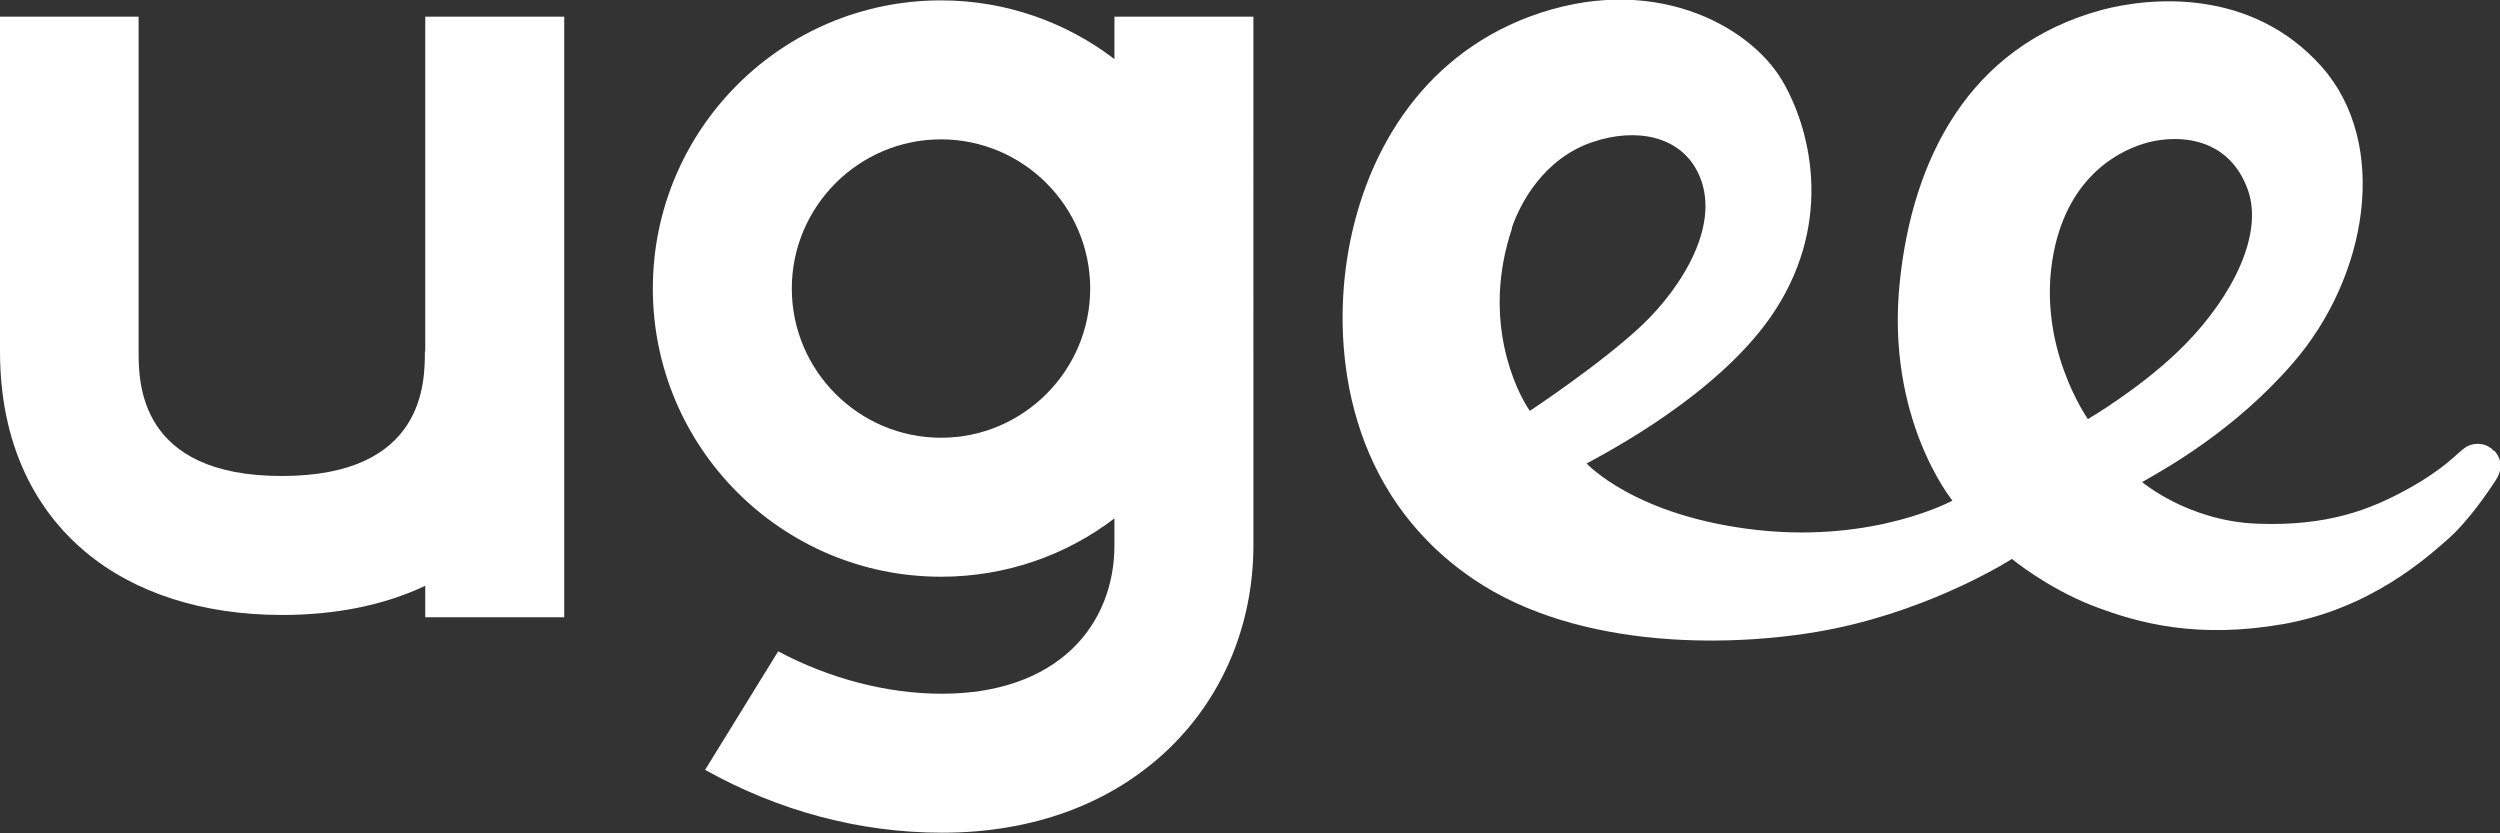 <svg viewBox="0 0 66.02 22.01" xmlns="http://www.w3.org/2000/svg" data-name="图层 1" id="_图层_1">
  <rect x="0" y="0" width="66.02" height="22.01" fill="#333333" stroke="none"/>
  <defs>
    <style>
      .cls-1 {
        fill: #fff;
        stroke-width: 0px;
      }
    </style>
  </defs>
  <path d="m65.86,11.91c-.21-.24-.56-.23-.76-.09-.2.13-.5.53-1.51,1.09-1.01.56-2.15.99-3.98.92-1.83-.07-3.04-1.1-3.04-1.1.63-.36,2.44-1.36,3.98-3.14,1.99-2.29,2.56-5.8.76-7.83-1.87-2.1-4.55-1.83-5.8-1.5-3.55.96-5.01,3.99-5.34,7.18-.38,3.62,1.39,5.78,1.39,5.78,0,0-2.03,1.11-5.12.78-3.25-.35-4.54-1.76-4.54-1.76.41-.23,3.58-1.85,5-4.08,1.52-2.38.9-4.79.16-6.04-.87-1.46-3.45-2.88-6.67-1.68-2.91,1.09-4.41,3.72-4.82,6.42-.37,2.43.01,6.16,3.32,8.42,2.82,1.93,7.05,1.83,9.55,1.32,2.71-.56,4.69-1.84,4.69-1.84,0,0,.92.76,2.12,1.23,1.26.49,2.81.88,5.05.49,2.31-.41,3.78-1.75,4.33-2.23.55-.48,1.06-1.24,1.26-1.54.2-.3.19-.57-.02-.81Zm-25.94-5.88c.21-.63.83-1.84,2.14-2.28,1.16-.39,2.29-.15,2.76.77.7,1.35-.42,3.08-1.45,4.06-1.09,1.03-2.97,2.27-2.97,2.27-.35-.5-1.29-2.39-.47-4.82Zm15.22,5.04s-1.38-1.94-.91-4.38c.41-2.13,1.85-2.76,2.5-2.93.82-.21,2.13-.14,2.63,1.25.42,1.17-.4,2.8-1.64,4.07-1.07,1.1-2.57,1.98-2.57,1.98Z" class="cls-1"></path>
  <path d="m11.22,9.28c0,.81,0,3.29-3.78,3.29s-3.78-2.48-3.78-3.29V.44H0v8.84c0,2.81,1.22,4.43,2.25,5.29,1.3,1.09,3.1,1.67,5.2,1.67,1.42,0,2.7-.26,3.78-.77v.83h3.67V.44h-3.67v8.84Z" class="cls-1"></path>
  <path d="m29.43.44v1.12C28.16.59,26.57.01,24.85.01c-4.2,0-7.61,3.41-7.61,7.61s3.41,7.61,7.61,7.61c1.72,0,3.31-.57,4.58-1.54v.71c0,1.07-.39,2.04-1.11,2.73-.81.78-2,1.19-3.44,1.19s-2.96-.39-4.33-1.12l-1.93,3.13c1.95,1.09,4.09,1.66,6.26,1.66,2.41,0,4.48-.77,5.99-2.22,1.44-1.39,2.23-3.3,2.23-5.38V.44h-3.67Zm-4.58,11.12c-2.17,0-3.94-1.77-3.94-3.94s1.77-3.94,3.94-3.94,3.94,1.77,3.94,3.94-1.77,3.94-3.94,3.94Z" class="cls-1"></path>
</svg>